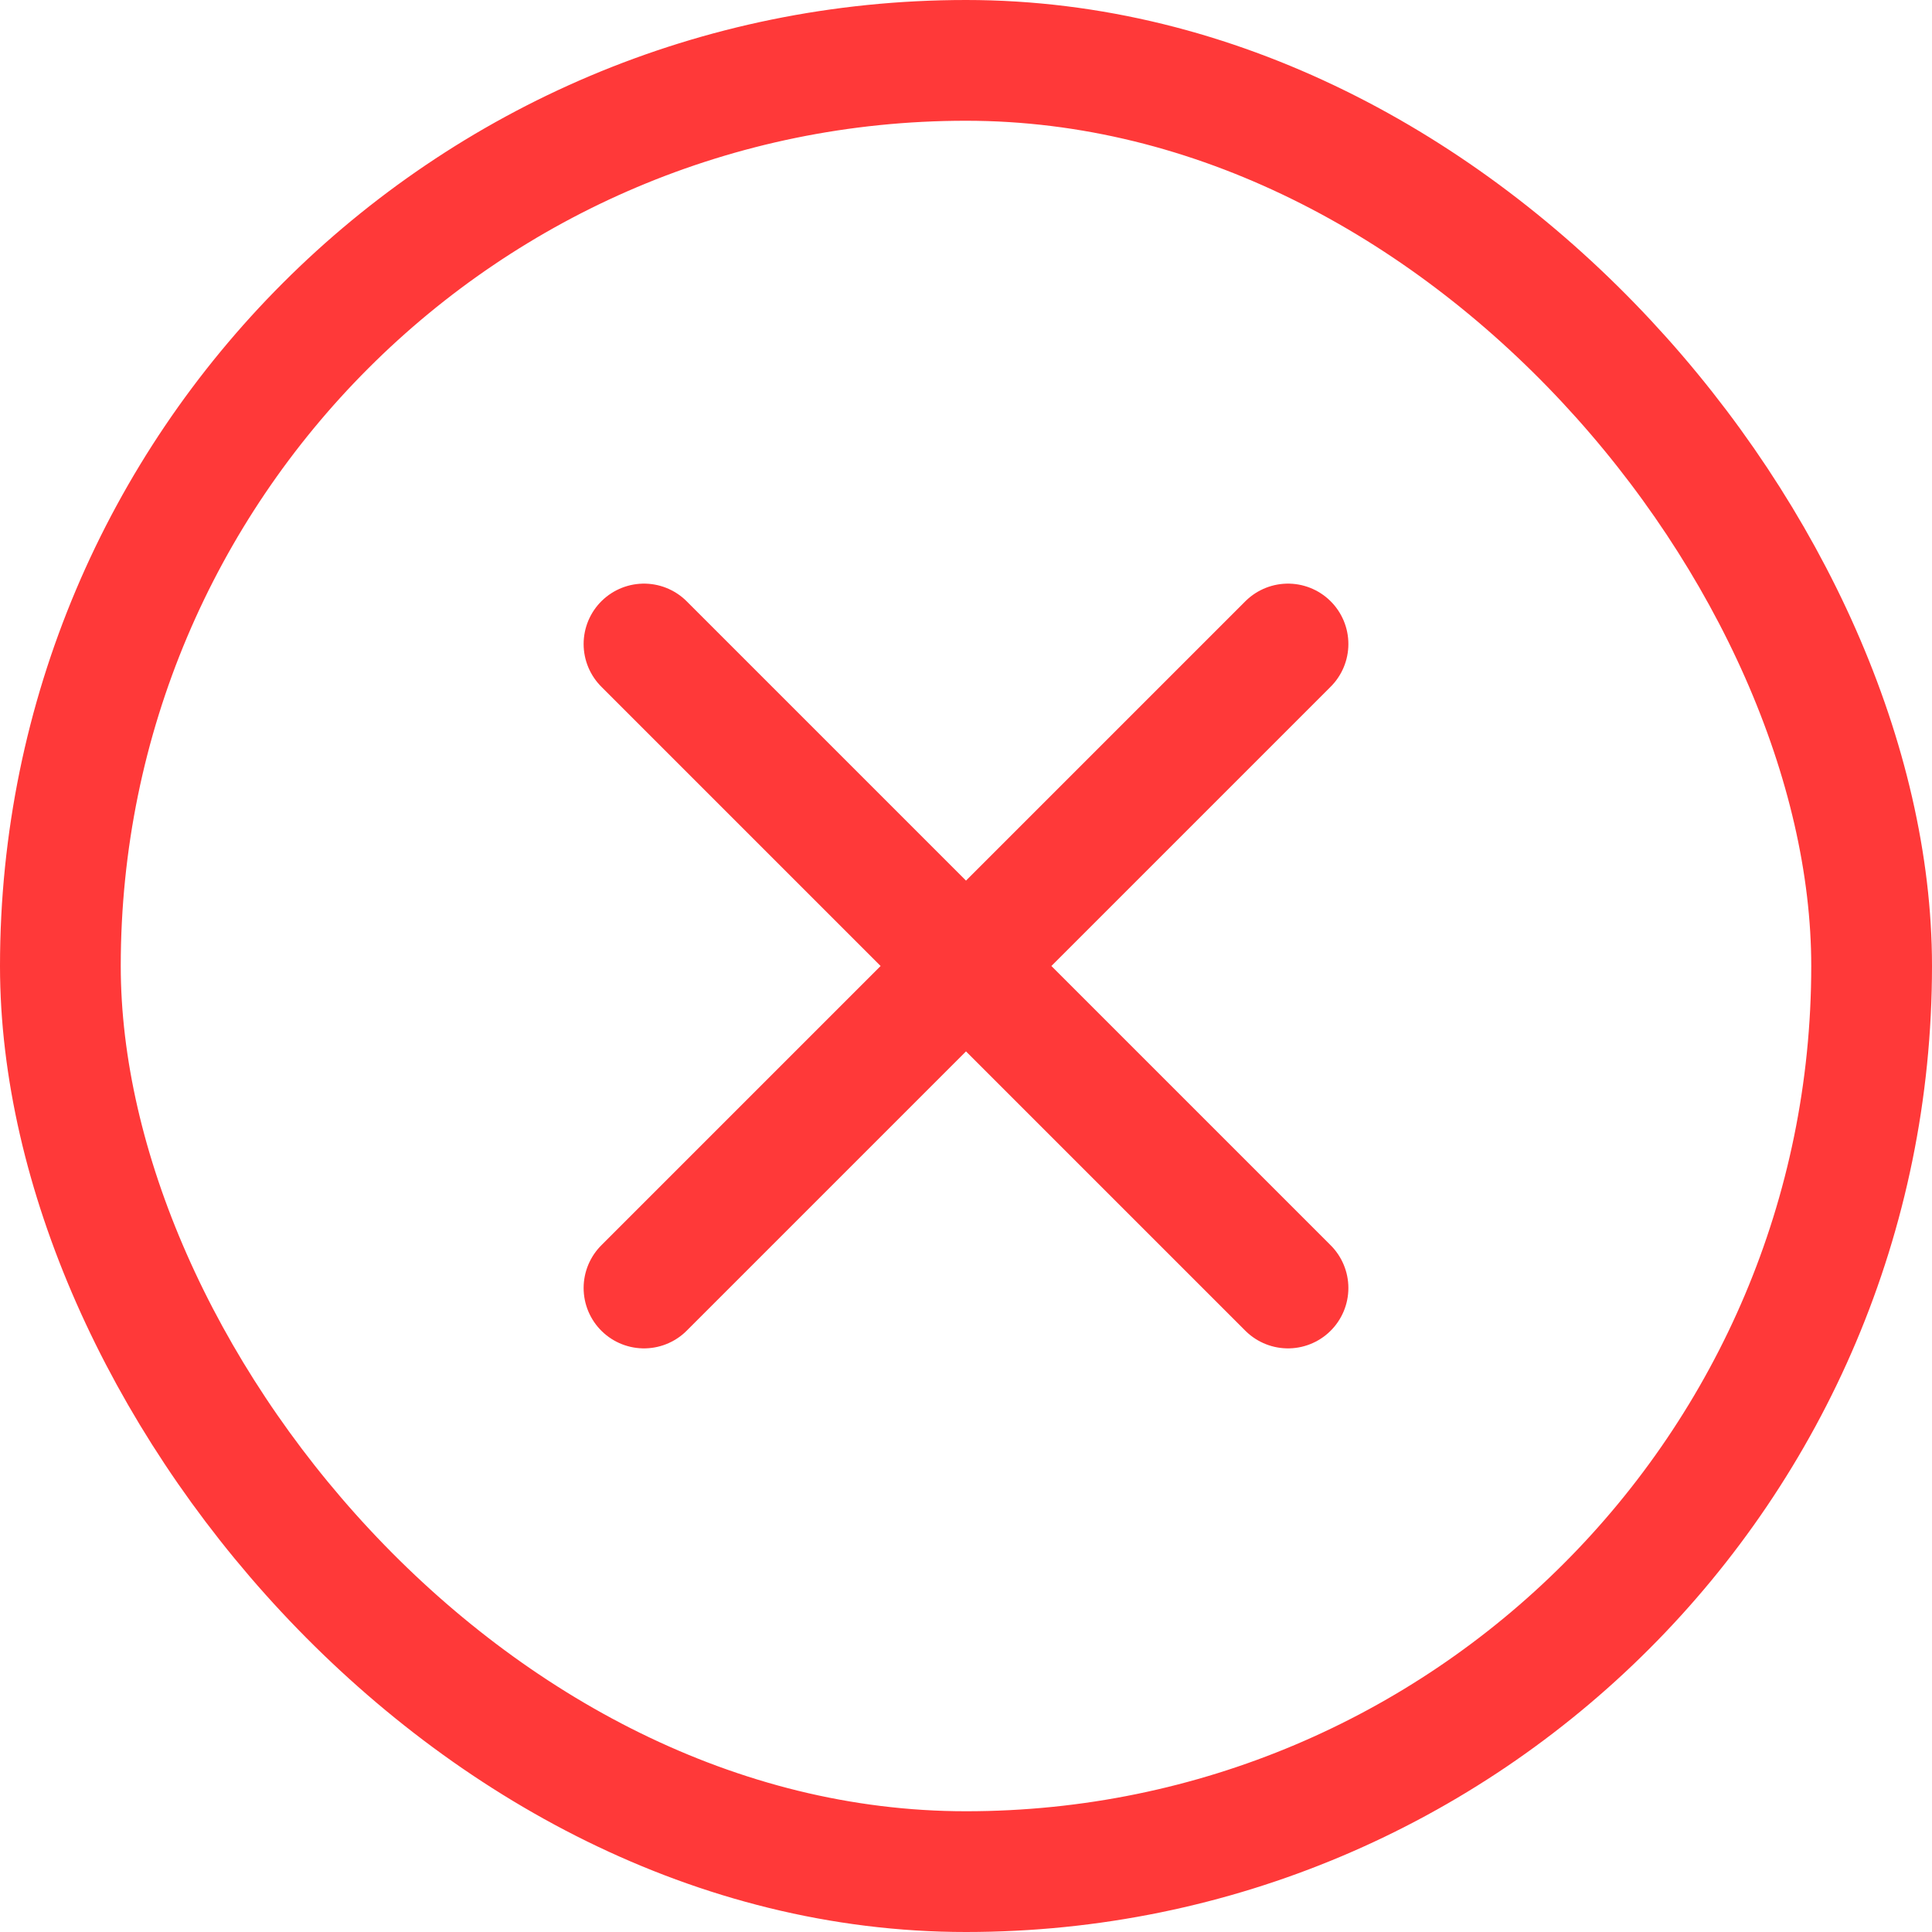 <svg width="24" height="24" viewBox="0 0 24 24" fill="none" xmlns="http://www.w3.org/2000/svg">
<path d="M8 8L16 16M8 16L16 8" stroke="#FF3939" stroke-width="1.5" stroke-linecap="round"/>
<rect x="0.75" y="0.75" width="22.5" height="22.5" rx="11.25" stroke="#FF3939" stroke-width="1.5"/>
</svg>
